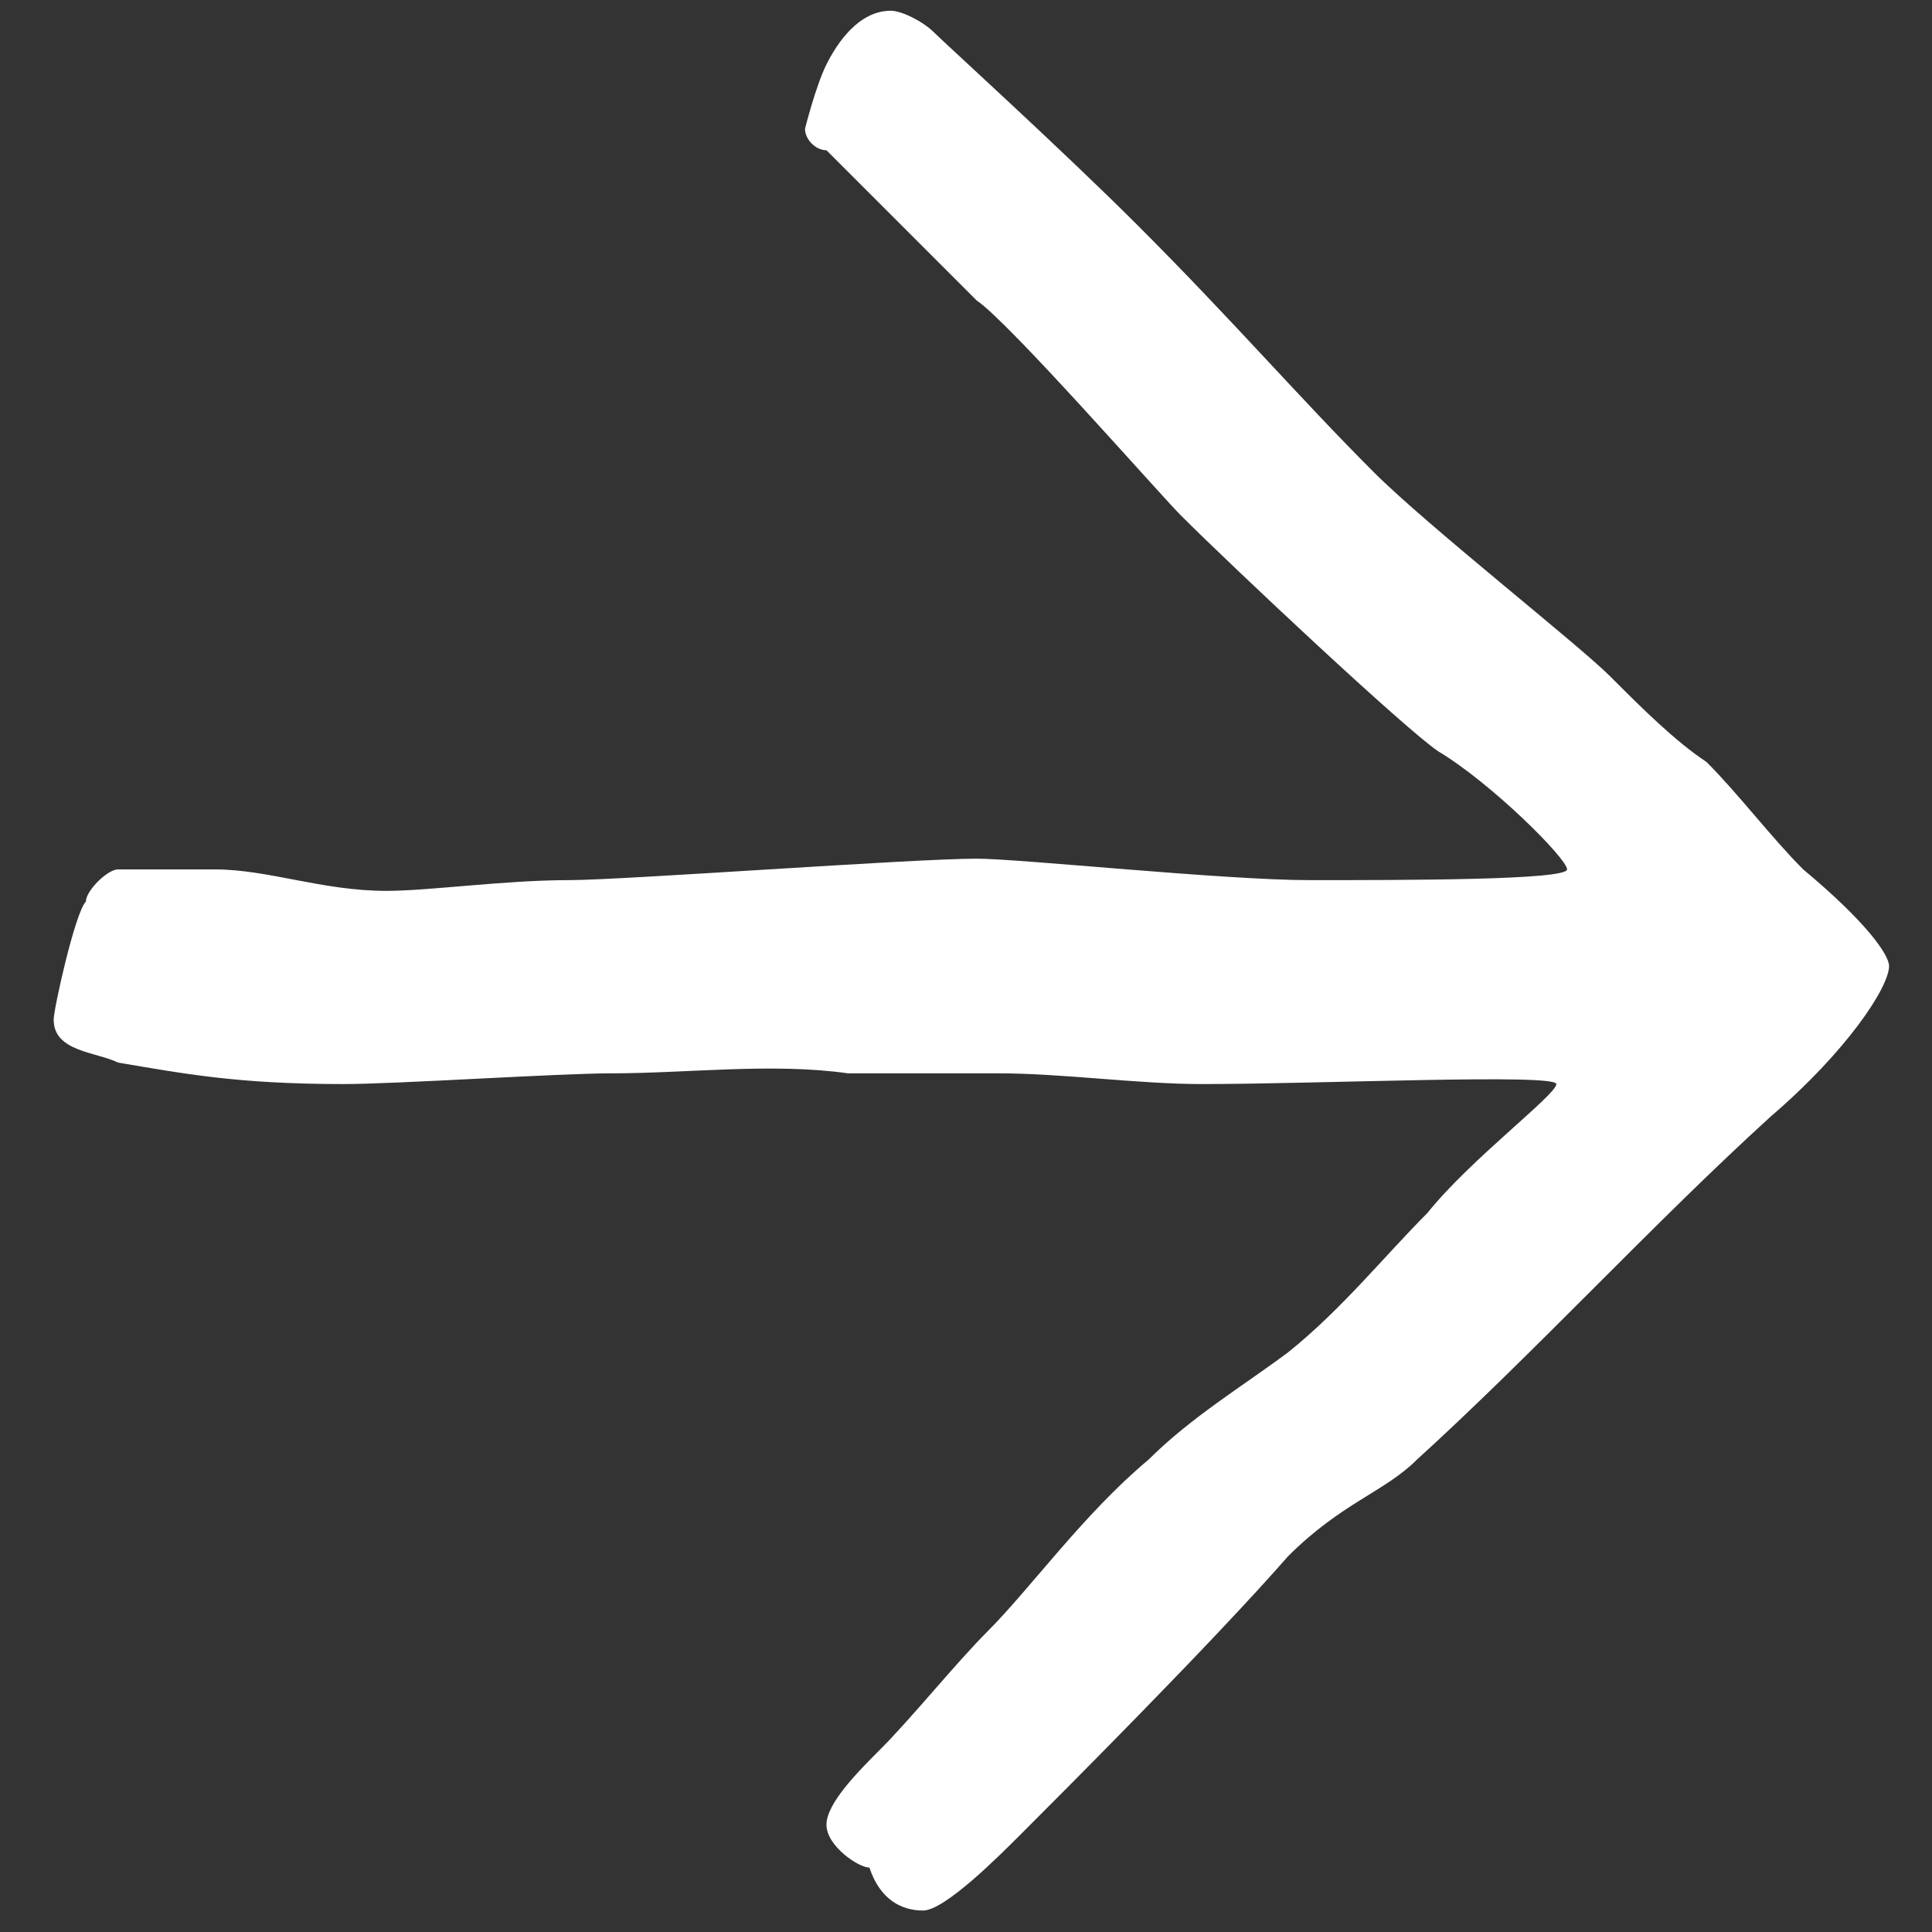 <?xml version="1.0" encoding="utf-8"?>
<!-- Generator: Adobe Illustrator 23.0.3, SVG Export Plug-In . SVG Version: 6.00 Build 0)  -->
<svg version="1.1" id="Ebene_1" xmlns="http://www.w3.org/2000/svg" xmlns:xlink="http://www.w3.org/1999/xlink" x="0px" y="0px"
	 viewBox="0 0 18 18" style="enable-background:new 0 0 18 18;" xml:space="preserve">
<rect x="0" y="0" width="18" height="18" fill="#333333" stroke="none"/>
<style type="text/css">
	.st0{clip-path:url(#SVGID_2_);fill:#ffffff;}
</style>
<g>
	<defs>
		<rect id="SVGID_1_" x="0.5" y="0.1" width="17.1" height="17.8"/>
	</defs>
	<clipPath id="SVGID_2_">
		<use xlink:href="#SVGID_1_"  style="overflow:visible;"/>
	</clipPath>
	<path class="st0" d="M8.3,0.1c0.1,0,0.3,0.1,0.4,0.2c0.1,0.1,1.2,1.1,1.9,1.8c0.9,0.9,1.5,1.6,2.2,2.3C13.3,4.9,14.7,6,15,6.3
		c0.3,0.3,0.6,0.6,0.9,0.8c0.3,0.3,0.6,0.7,0.9,1c0.6,0.5,0.8,0.8,0.8,0.9c0,0.2-0.4,0.8-1.1,1.4c-1.1,1-2.2,2.2-3.3,3.2
		c-0.3,0.3-0.7,0.4-1.2,0.9c-0.7,0.8-2.1,2.2-2.5,2.6c-0.2,0.2-0.7,0.7-0.9,0.7c-0.2,0-0.4-0.1-0.5-0.4C8,17.4,7.7,17.2,7.7,17
		c0-0.2,0.3-0.5,0.5-0.7c0.3-0.3,0.7-0.8,1-1.1c0.4-0.4,0.9-1.1,1.5-1.6c0.4-0.4,0.9-0.7,1.3-1c0.5-0.4,0.9-0.9,1.3-1.3
		c0.4-0.5,1.2-1.1,1.2-1.2c0-0.1-2.2,0-3.3,0c-0.6,0-1.3-0.1-1.9-0.1H7.9C7.2,9.9,6.4,10,5.7,10c-0.5,0-2,0.1-2.5,0.1
		c-1,0-1.5-0.1-2.1-0.2C0.9,9.8,0.5,9.8,0.5,9.5c0-0.1,0.2-1,0.3-1.1c0-0.1,0.2-0.3,0.3-0.3c0.3,0,0.7,0,0.9,0c0.5,0,1,0.2,1.6,0.2
		c0.4,0,1.1-0.1,1.7-0.1c0.5,0,3.2-0.2,3.8-0.2c0.4,0,2.3,0.2,3.1,0.2c0.9,0,2.4,0,2.4-0.1c0-0.1-0.7-0.8-1.2-1.1
		c-0.3-0.2-1.9-1.7-2.4-2.2c-0.2-0.2-1.6-1.8-1.9-2c-0.4-0.4-1-1-1.4-1.4C7.6,1.4,7.5,1.3,7.5,1.2c0,0,0.1-0.4,0.2-0.6
		C7.8,0.4,8,0.1,8.3,0.1C8.4,0.1,8,0.1,8.3,0.1C8.4,0.1,8,0.1,8.3,0.1"/>
</g>
</svg>
